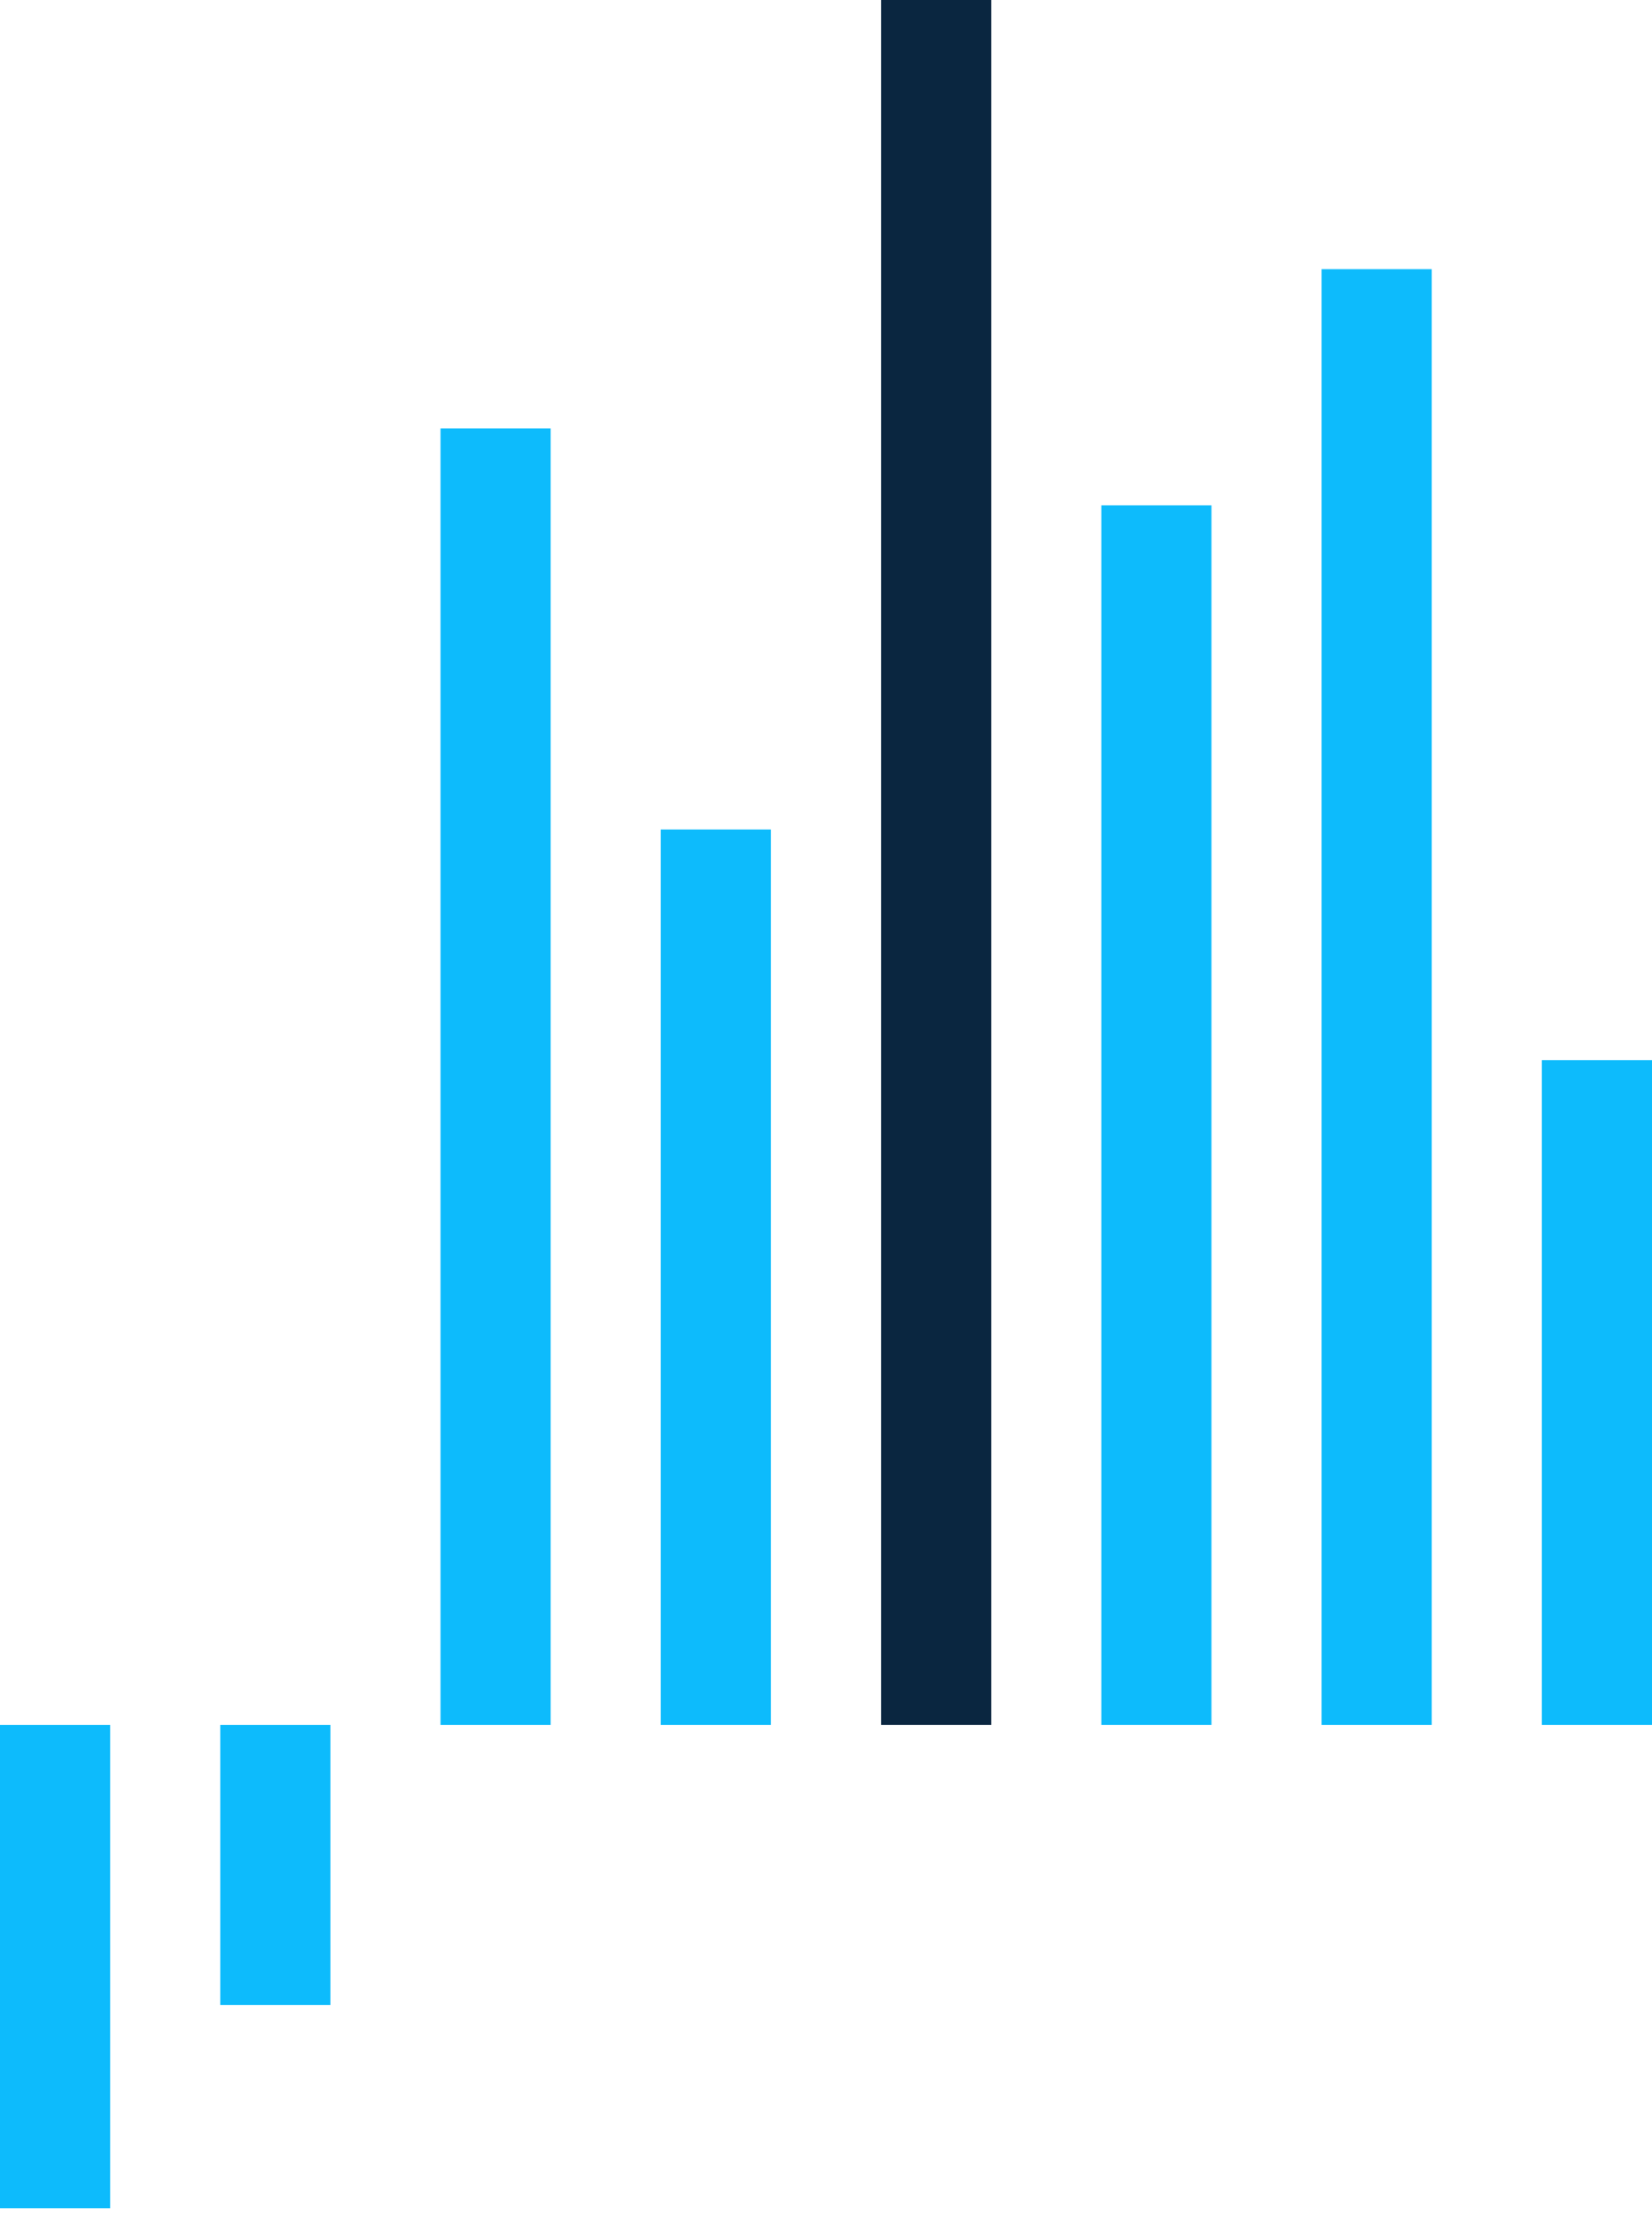 <svg width="170" height="228" viewBox="0 0 170 228" fill="none" xmlns="http://www.w3.org/2000/svg">
<rect width="11.333" height="49.737" transform="matrix(1 0 0 -1 0 227.209)" fill="#0DBBFC"/>
<rect width="11.333" height="28.825" transform="matrix(1 0 0 -1 22.667 206.297)" fill="#0DBBFC"/>
<rect x="45.333" y="44.086" width="11.333" height="133.387" fill="#0DBBFC"/>
<rect x="68" y="85.346" width="11.333" height="92.127" fill="#0DBBFC"/>
<rect x="90.667" width="11.333" height="177.472" fill="#0A2640"/>
<rect x="113.333" y="51.998" width="11.333" height="125.474" fill="#0DBBFC"/>
<rect x="136" y="27.695" width="11.333" height="149.778" fill="#0DBBFC"/>
<rect x="158.667" y="109.084" width="11.333" height="68.389" fill="#0DBBFC"/>
</svg>
